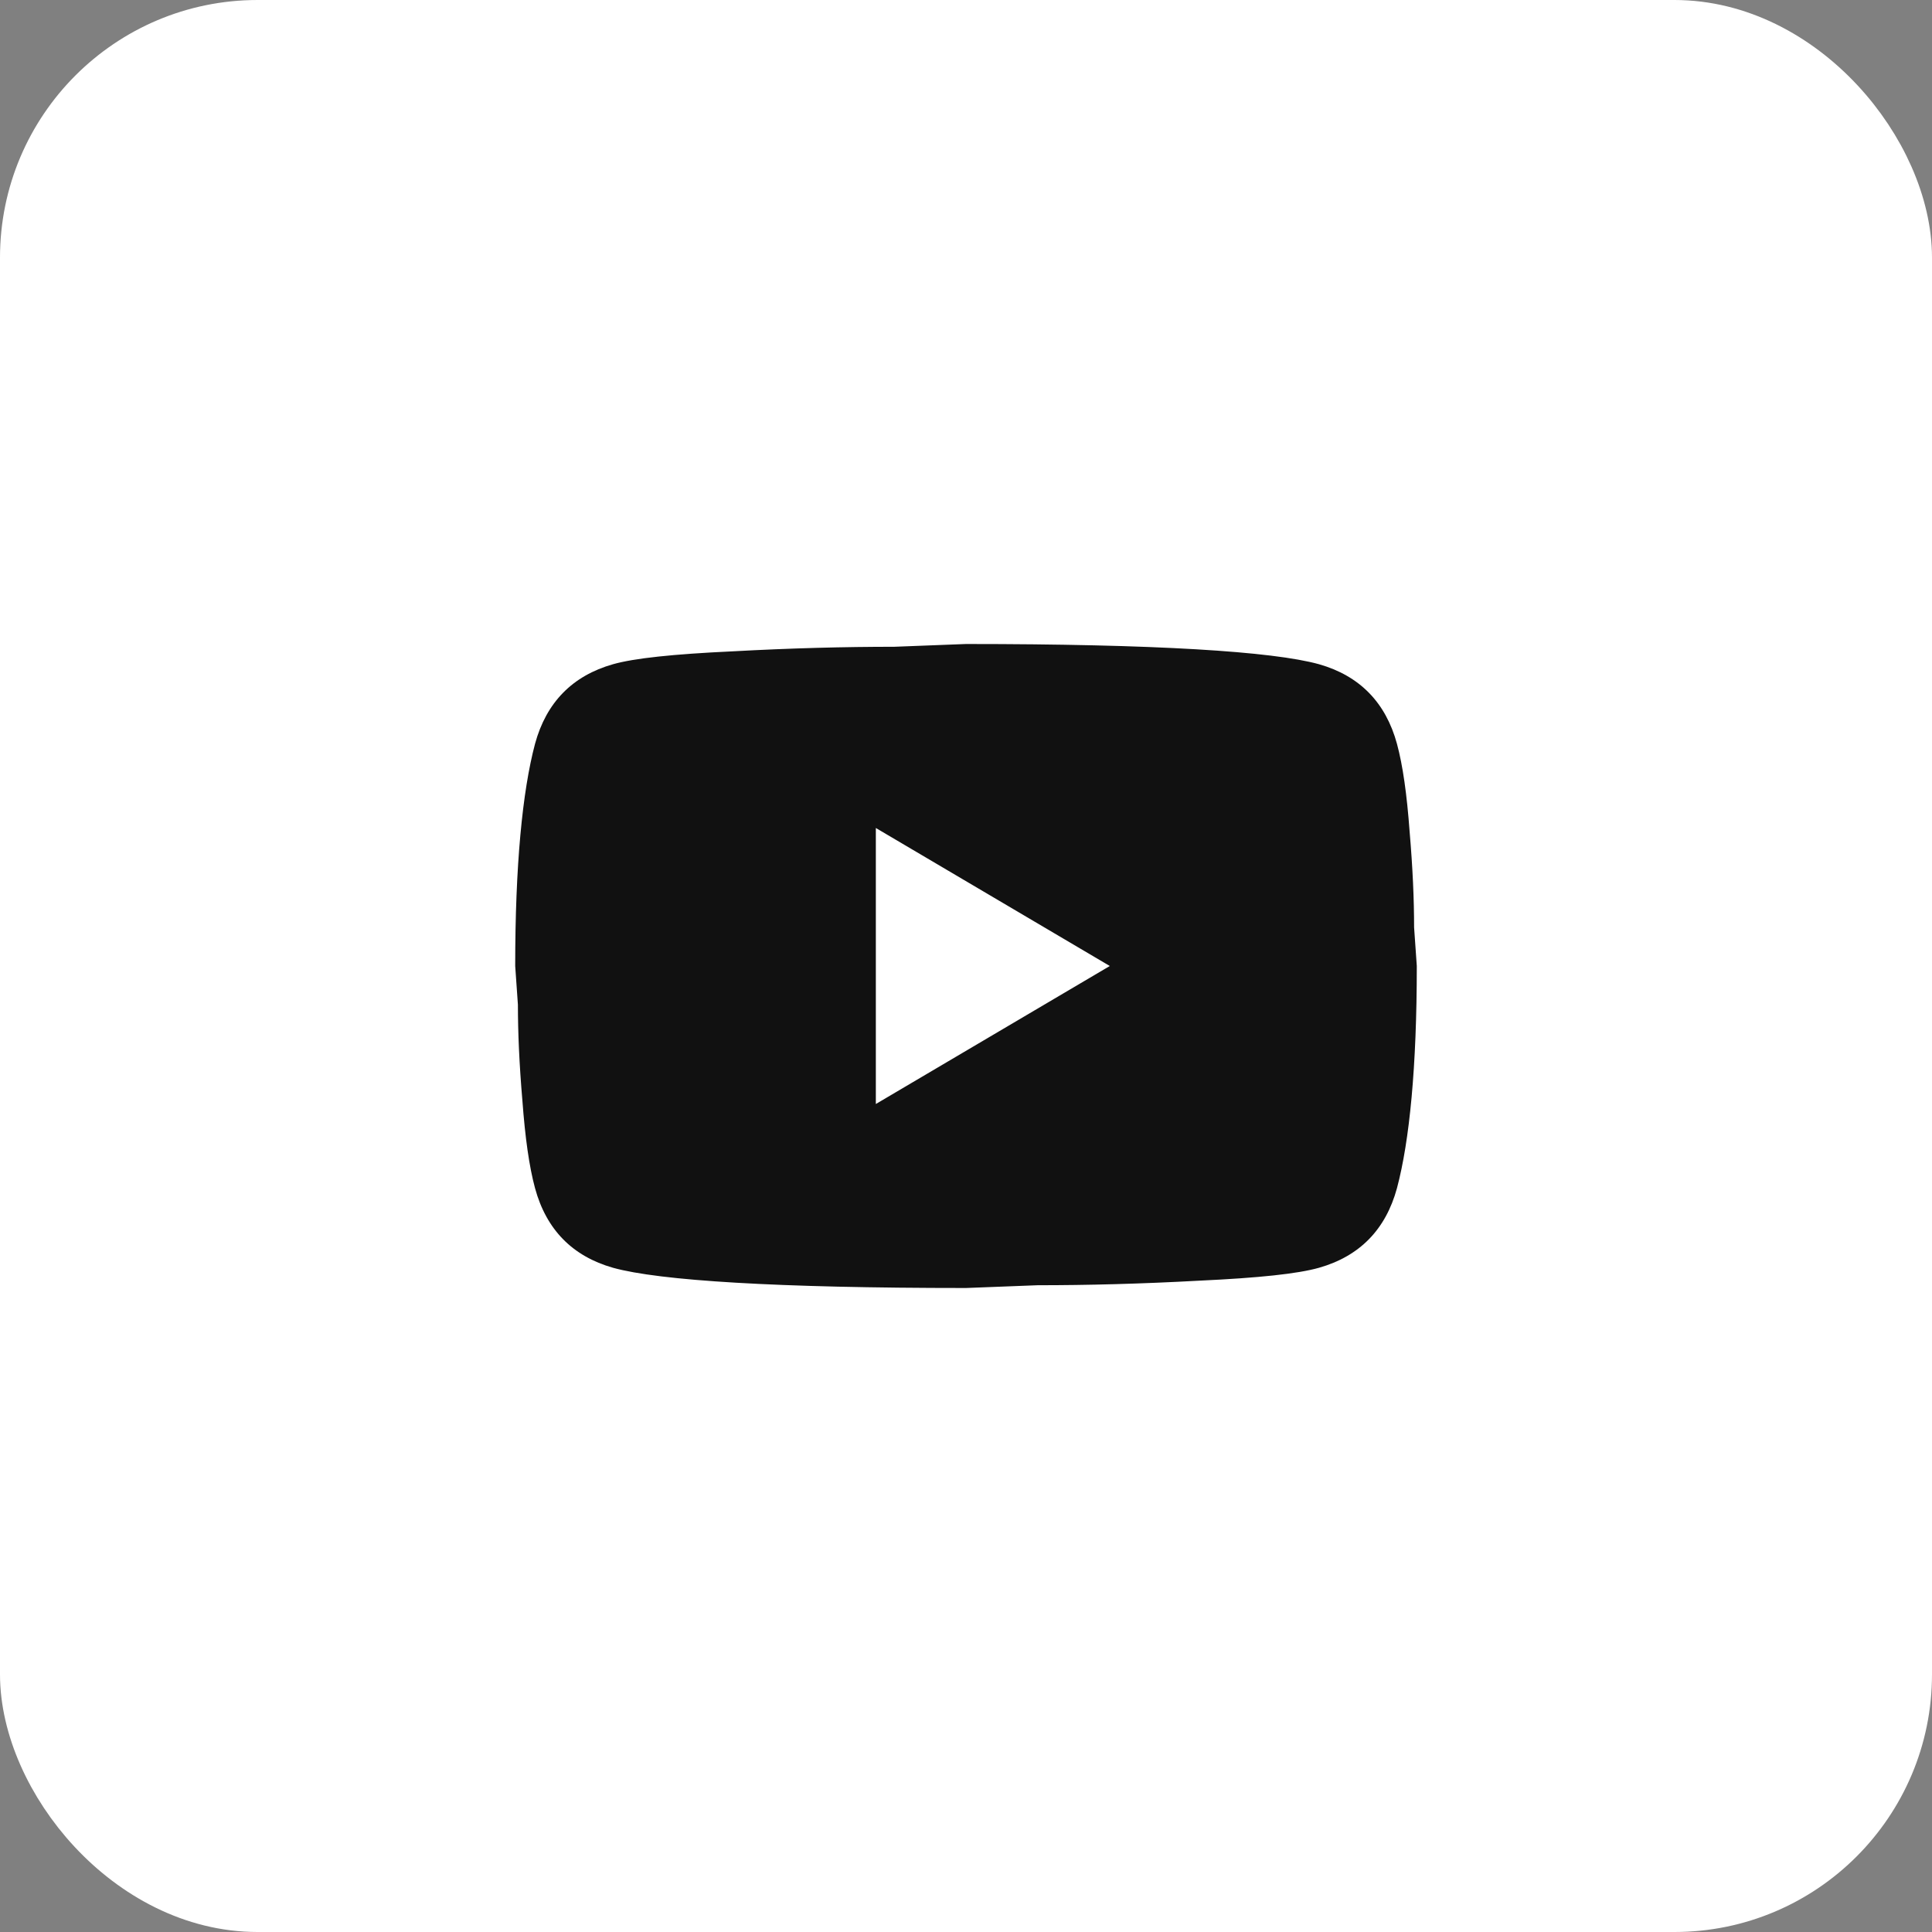 <?xml version="1.0" encoding="UTF-8"?> <svg xmlns="http://www.w3.org/2000/svg" width="30" height="30" viewBox="0 0 30 30" fill="none"><rect x="0" y="0" width="30" height="30" fill="#808080" stroke="none"/><rect x="0.5" y="0.5" width="29" height="29" rx="3.5" fill="white" stroke="white"></rect><path d="M13.6 17.143L17.233 15L13.6 12.857V17.143ZM21.692 11.55C21.783 11.886 21.846 12.336 21.888 12.907C21.937 13.479 21.958 13.971 21.958 14.4L22 15C22 16.564 21.888 17.714 21.692 18.45C21.517 19.093 21.111 19.507 20.481 19.686C20.152 19.779 19.55 19.843 18.626 19.886C17.716 19.936 16.883 19.957 16.113 19.957L15 20C12.067 20 10.24 19.886 9.519 19.686C8.889 19.507 8.483 19.093 8.308 18.45C8.217 18.114 8.154 17.664 8.112 17.093C8.063 16.521 8.042 16.029 8.042 15.6L8 15C8 13.436 8.112 12.286 8.308 11.55C8.483 10.907 8.889 10.493 9.519 10.314C9.848 10.221 10.45 10.157 11.374 10.114C12.284 10.064 13.117 10.043 13.887 10.043L15 10C17.933 10 19.76 10.114 20.481 10.314C21.111 10.493 21.517 10.907 21.692 11.55Z" fill="#111111"></path></svg> 